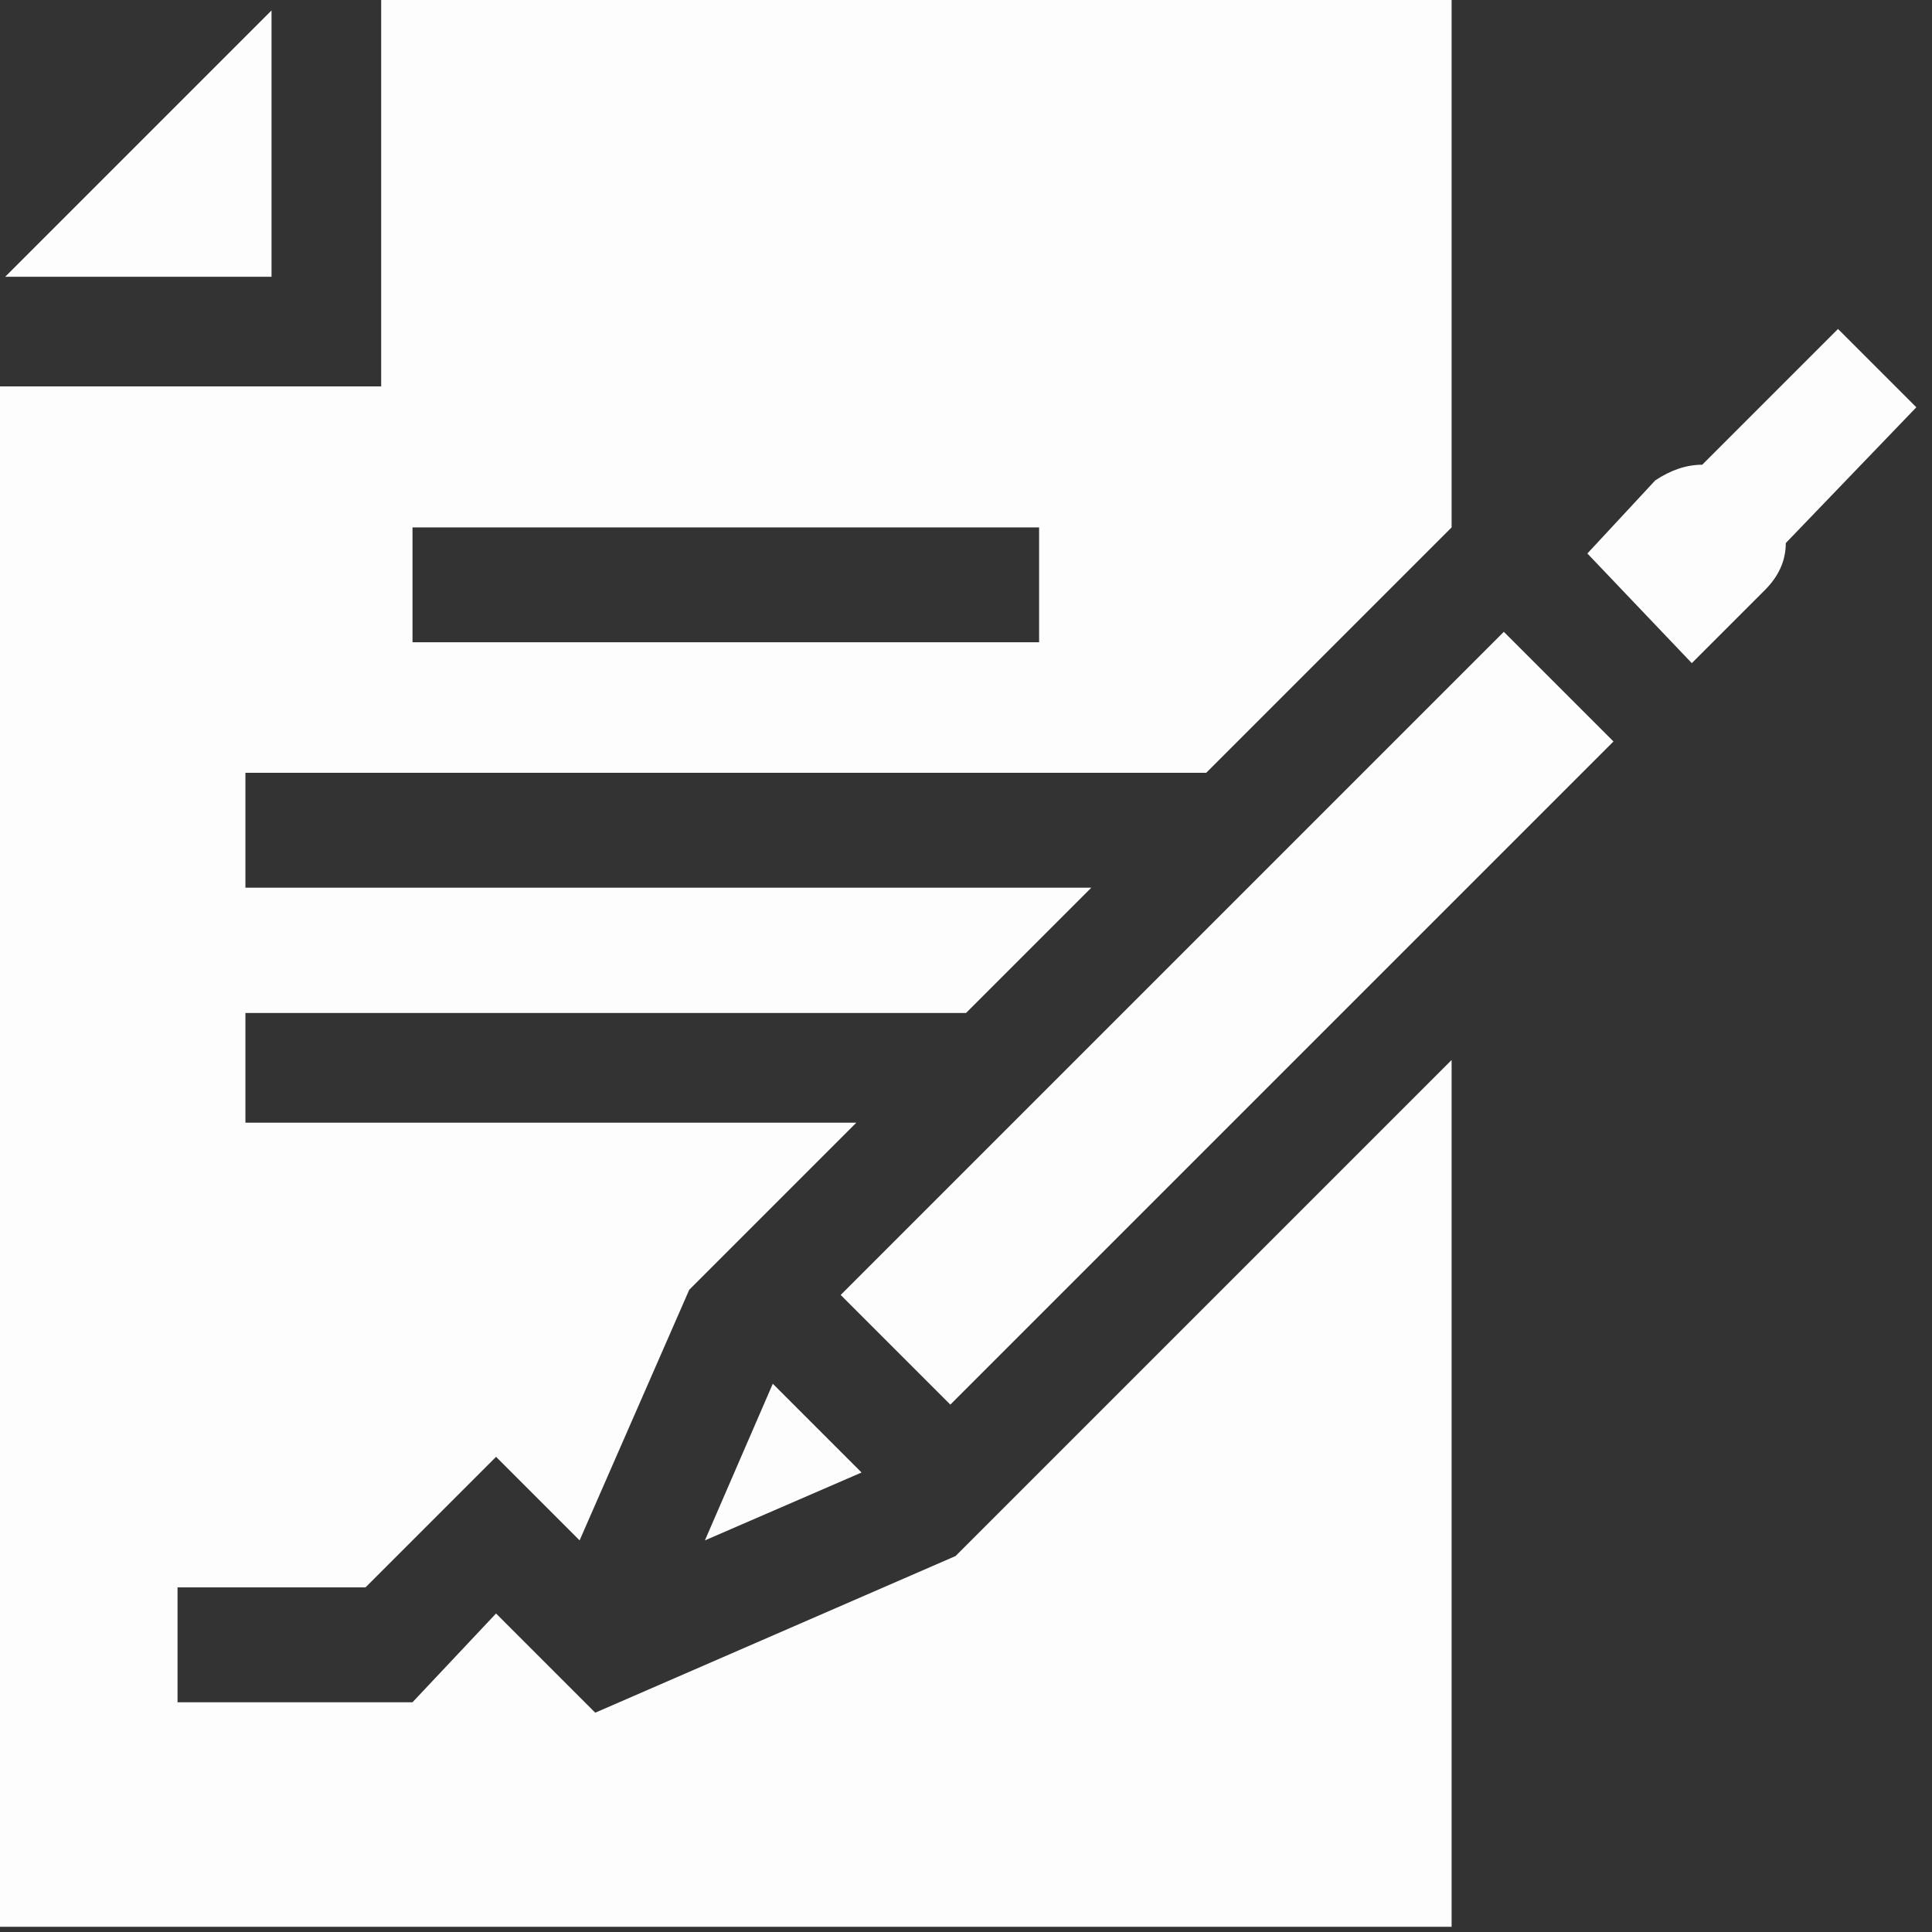<?xml version="1.0" encoding="UTF-8" standalone="no"?>
<!DOCTYPE svg PUBLIC "-//W3C//DTD SVG 1.1//EN" "http://www.w3.org/Graphics/SVG/1.1/DTD/svg11.dtd">
<svg width="100%" height="100%" viewBox="0 0 37 37" version="1.1" xmlns="http://www.w3.org/2000/svg" xmlns:xlink="http://www.w3.org/1999/xlink" xml:space="preserve" xmlns:serif="http://www.serif.com/" style="fill-rule:evenodd;clip-rule:evenodd;stroke-linejoin:round;stroke-miterlimit:2;">
    <rect x="0" y="0" width="37" height="37" fill="#333333" stroke="none"/>
    <g transform="matrix(1,0,0,1,-631.9,-716.3)">
        <g id="maintenance-program-icon" serif:id="maintenance program icon">
            <path id="Path-76" serif:id="Path 76" d="M637.1,721.6L632,721.6L637.1,716.5L637.1,721.6Z" style="fill:rgb(253,253,253);fill-rule:nonzero;"/>
            <path id="Path-77" serif:id="Path 77" d="M666.1,726.7C666.1,727.033 665.967,727.333 665.7,727.6L664.3,729L662.3,726.9L663.6,725.5C663.9,725.3 664.2,725.2 664.5,725.2L667.1,722.6L668.6,724.1L666.1,726.7Z" style="fill:rgb(253,253,253);fill-rule:nonzero;"/>
            <path id="Path-78" serif:id="Path 78" d="M648,741.1L660.7,728.4L662.8,730.5L650.1,743.2L648,741.1Z" style="fill:rgb(253,253,253);fill-rule:nonzero;"/>
            <path id="Path-79" serif:id="Path 79" d="M648.4,744.5L645.4,745.8L646.7,742.8L648.4,744.5Z" style="fill:rgb(253,253,253);fill-rule:nonzero;"/>
            <path id="Path-80" serif:id="Path 80" d="M650.2,746.1L659.7,736.6L659.7,753.2L631.9,753.2L631.9,723.7L639.2,723.7L639.2,716.3L659.7,716.3L659.7,726.4L655,731.1L636.6,731.1L636.6,733.3L652.8,733.3L650.4,735.7L636.6,735.7L636.6,737.8L648.3,737.8L645.1,741L643,745.8L641.4,744.2L638.9,746.7L635.3,746.7L635.3,748.9L639.8,748.9L641.4,747.2L643.3,749.1L650.2,746.1ZM639.8,728.6L651.8,728.6L651.8,726.4L639.8,726.4L639.8,728.6Z" style="fill:rgb(253,253,253);"/>
        </g>
    </g>
</svg>
